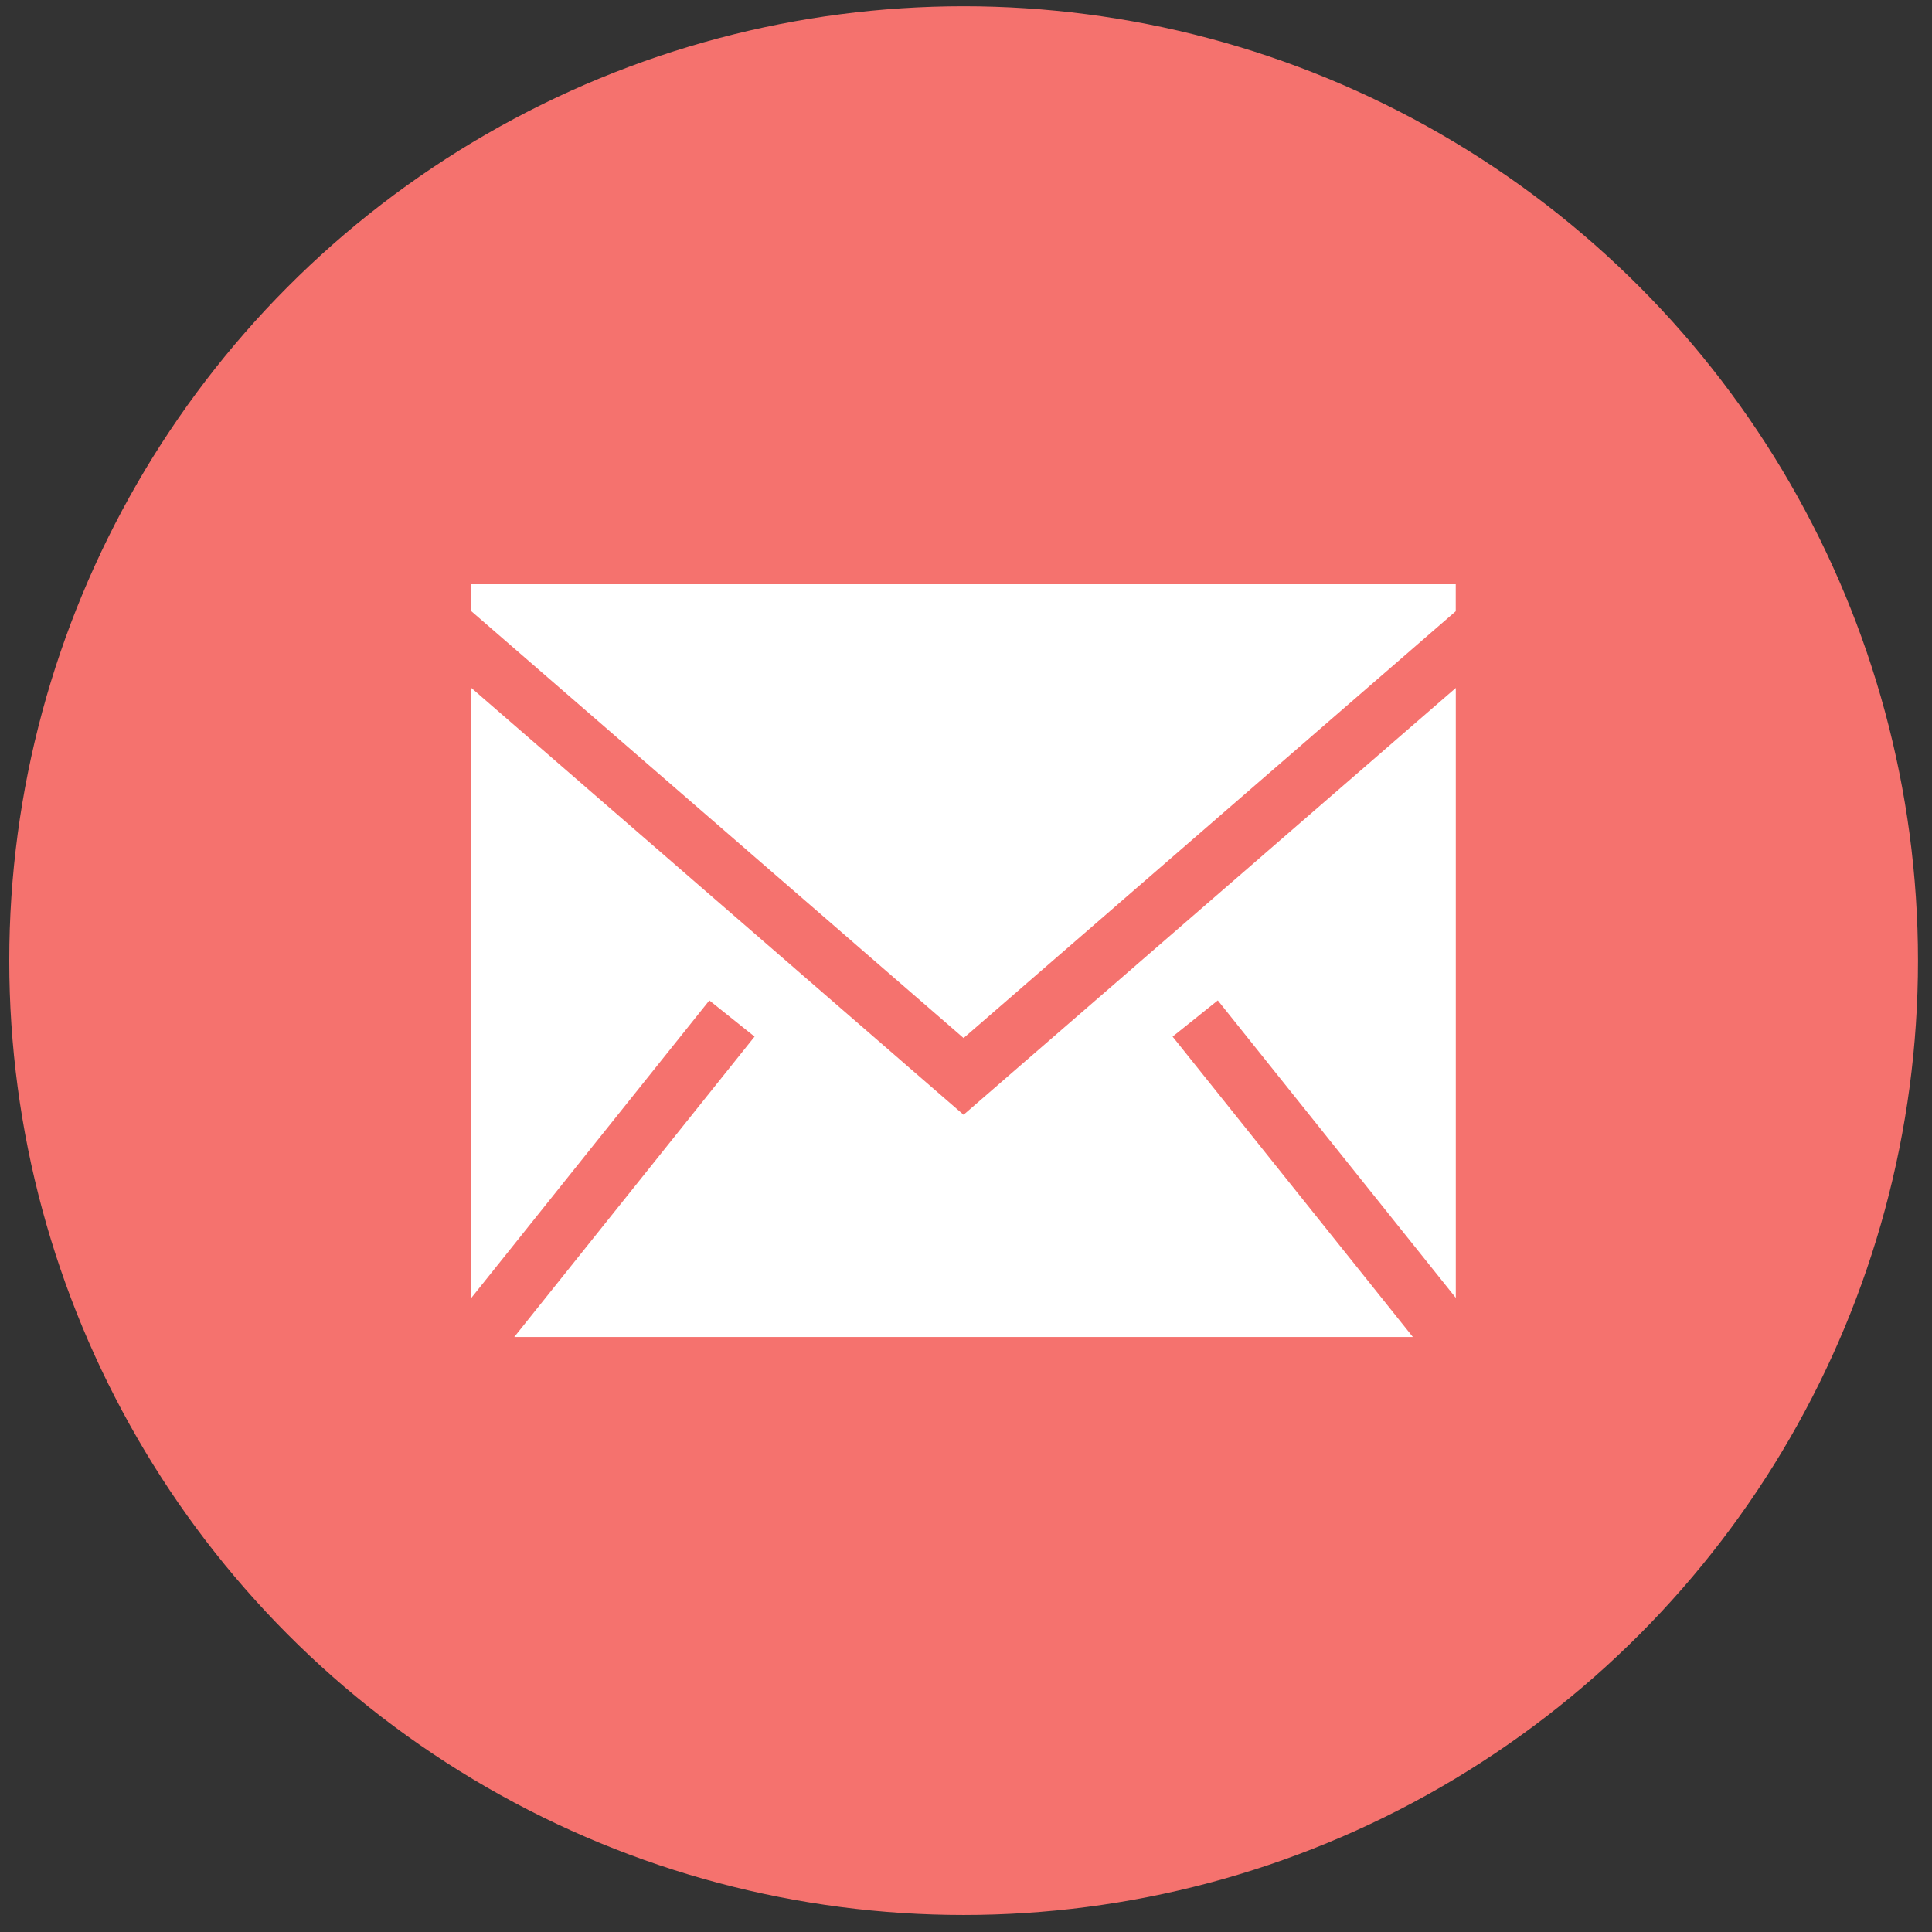 <svg xmlns="http://www.w3.org/2000/svg" width="83" height="83" viewBox="0 0 83 83" fill="none"><rect x="0" y="0" width="83" height="83" fill="#333333" stroke="none"/><circle cx="41.398" cy="41.269" r="41" fill="#F5726E"></circle><path fill-rule="evenodd" clip-rule="evenodd" d="M62.542 29.555V55.757L52.318 42.978L50.375 44.533L60.698 57.438H22.093L32.417 44.533L30.474 42.978L20.25 55.757V29.555L41.395 47.891L62.542 29.555ZM62.54 25.1V26.259L41.396 44.595L20.251 26.259V25.1H62.54Z" fill="white"></path></svg>